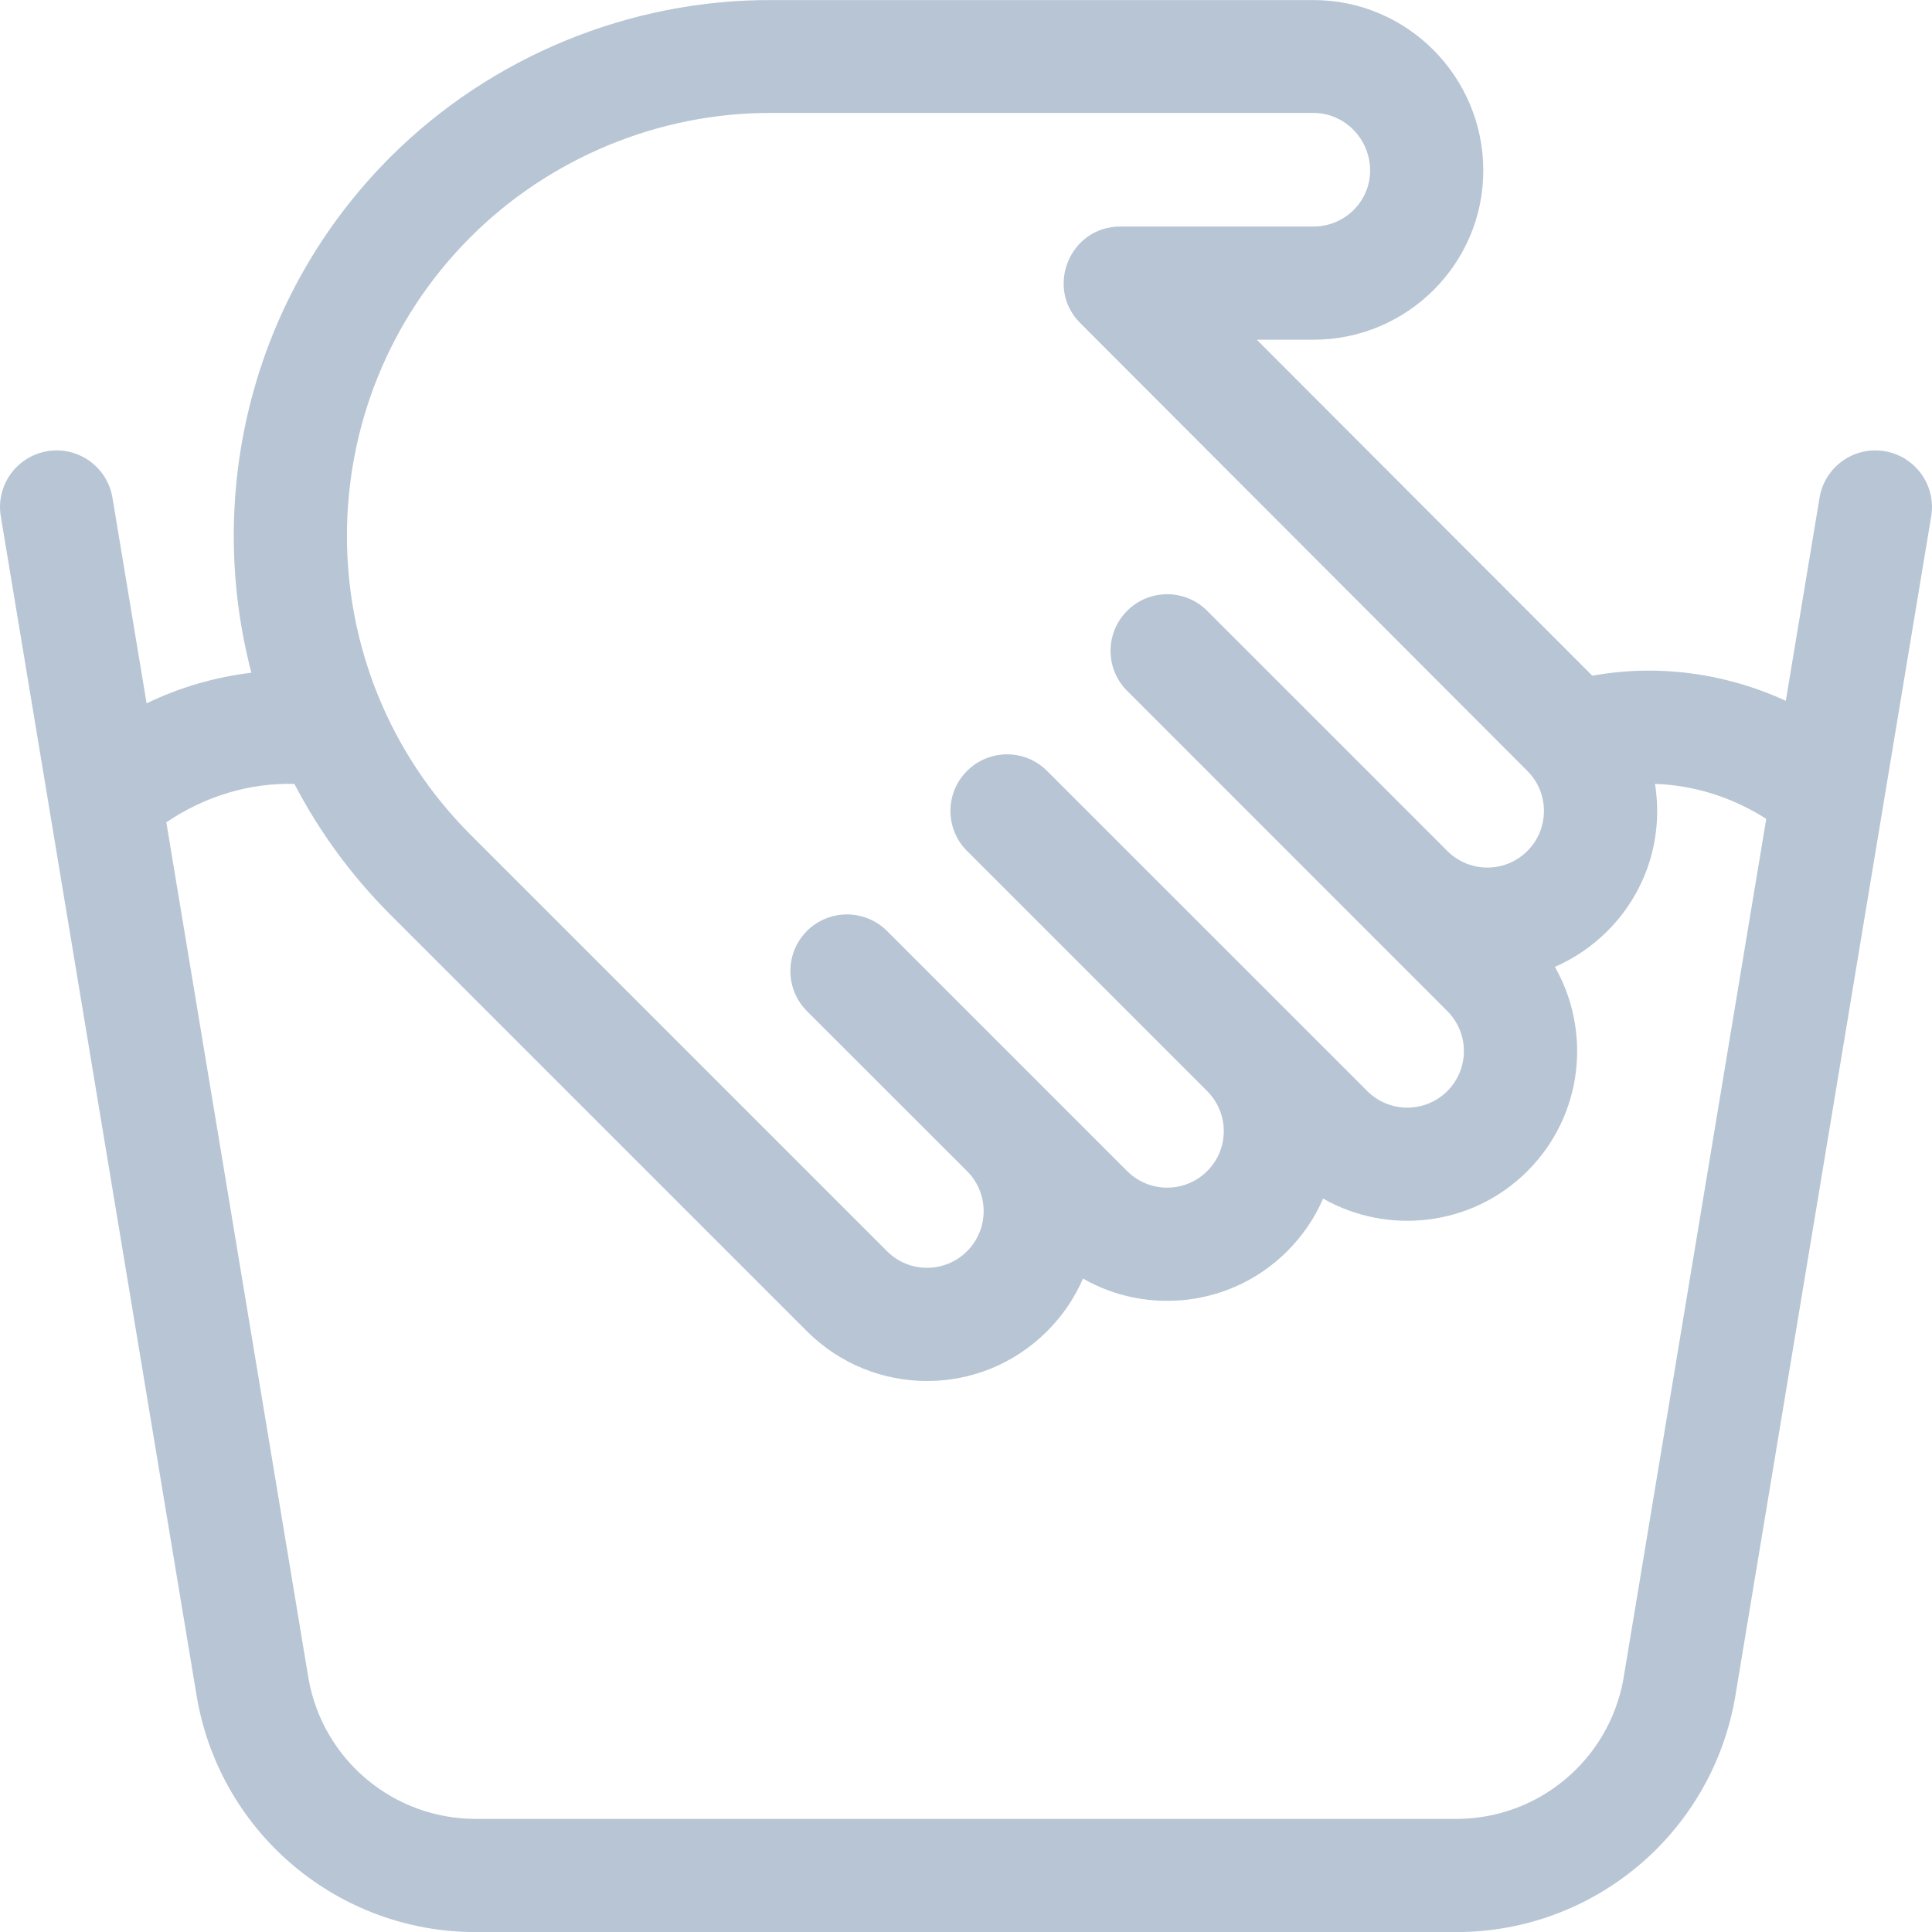 <svg width="24" height="24" viewBox="0 0 24 24" fill="none" xmlns="http://www.w3.org/2000/svg">
<g clip-path="url(#clip0_2309_9389)">
<path d="M23.412 5.605C23.029 5.541 22.667 5.8 22.603 6.183L22.184 8.706C21.428 8.359 20.591 8.247 19.78 8.394L15.612 4.22H16.317C17.48 4.22 18.426 3.277 18.426 2.119C18.426 0.951 17.48 0.001 16.317 0.001L9.593 0.001C7.827 -0.009 6.099 0.702 4.85 1.95C3.117 3.683 2.542 6.142 3.123 8.357C2.675 8.41 2.235 8.538 1.821 8.737L1.397 6.183C1.333 5.8 0.971 5.541 0.588 5.605C0.205 5.669 -0.054 6.031 0.01 6.414C0.026 6.515 2.434 21.015 2.449 21.104C2.45 21.107 2.45 21.111 2.451 21.114C2.755 22.787 4.21 24.001 5.91 24.001H18.09C19.79 24.001 21.245 22.787 21.549 21.114C21.55 21.111 21.55 21.107 21.551 21.104C21.591 20.863 23.949 6.666 23.99 6.414C24.054 6.031 23.795 5.669 23.412 5.605ZM5.845 2.945C6.821 1.969 8.178 1.396 9.589 1.403L16.317 1.403C16.705 1.403 17.02 1.727 17.02 2.119C17.02 2.502 16.705 2.814 16.317 2.814H13.916C13.292 2.814 12.978 3.572 13.419 4.013L18.974 9.577C19.248 9.851 19.248 10.296 18.974 10.571C18.699 10.846 18.254 10.846 17.979 10.571L14.996 7.588C14.722 7.313 14.276 7.313 14.002 7.588C13.727 7.862 13.727 8.308 14.002 8.582L17.979 12.56C18.254 12.835 18.254 13.279 17.979 13.554C17.705 13.828 17.259 13.828 16.985 13.554C16.764 13.334 13.229 9.798 13.007 9.577C12.733 9.302 12.288 9.302 12.013 9.577C11.738 9.851 11.738 10.296 12.013 10.571L14.999 13.557C15.271 13.832 15.27 14.275 14.996 14.548C14.722 14.822 14.276 14.822 14.002 14.548C13.672 14.218 11.261 11.807 11.019 11.565C10.744 11.291 10.299 11.291 10.024 11.565C9.75 11.84 9.75 12.285 10.024 12.56L12.014 14.549C12.288 14.824 12.288 15.268 12.013 15.543C11.738 15.818 11.293 15.818 11.019 15.543L5.845 10.369C3.798 8.322 3.798 4.992 5.845 2.945ZM20.165 20.867C19.98 21.869 19.109 22.595 18.09 22.595H5.91C4.891 22.595 4.02 21.869 3.835 20.868L2.066 10.215C2.548 9.889 3.102 9.723 3.657 9.738C3.962 10.323 4.359 10.872 4.85 11.363L10.024 16.537C10.849 17.361 12.183 17.362 13.007 16.537C13.199 16.346 13.349 16.124 13.453 15.883C14.258 16.343 15.304 16.229 15.99 15.543C16.182 15.351 16.332 15.13 16.436 14.889C17.241 15.348 18.287 15.235 18.974 14.548C19.672 13.85 19.768 12.802 19.315 12.011C19.555 11.906 19.777 11.757 19.968 11.565C20.45 11.084 20.666 10.412 20.559 9.738C21.039 9.753 21.516 9.901 21.941 10.172L20.165 20.867Z" fill="#B7C5D4"/>
</g>
<defs>
<clipPath id="clip0_2309_9389">
<rect width="24" height="24" fill="white"/>
</clipPath>
</defs>
</svg>
